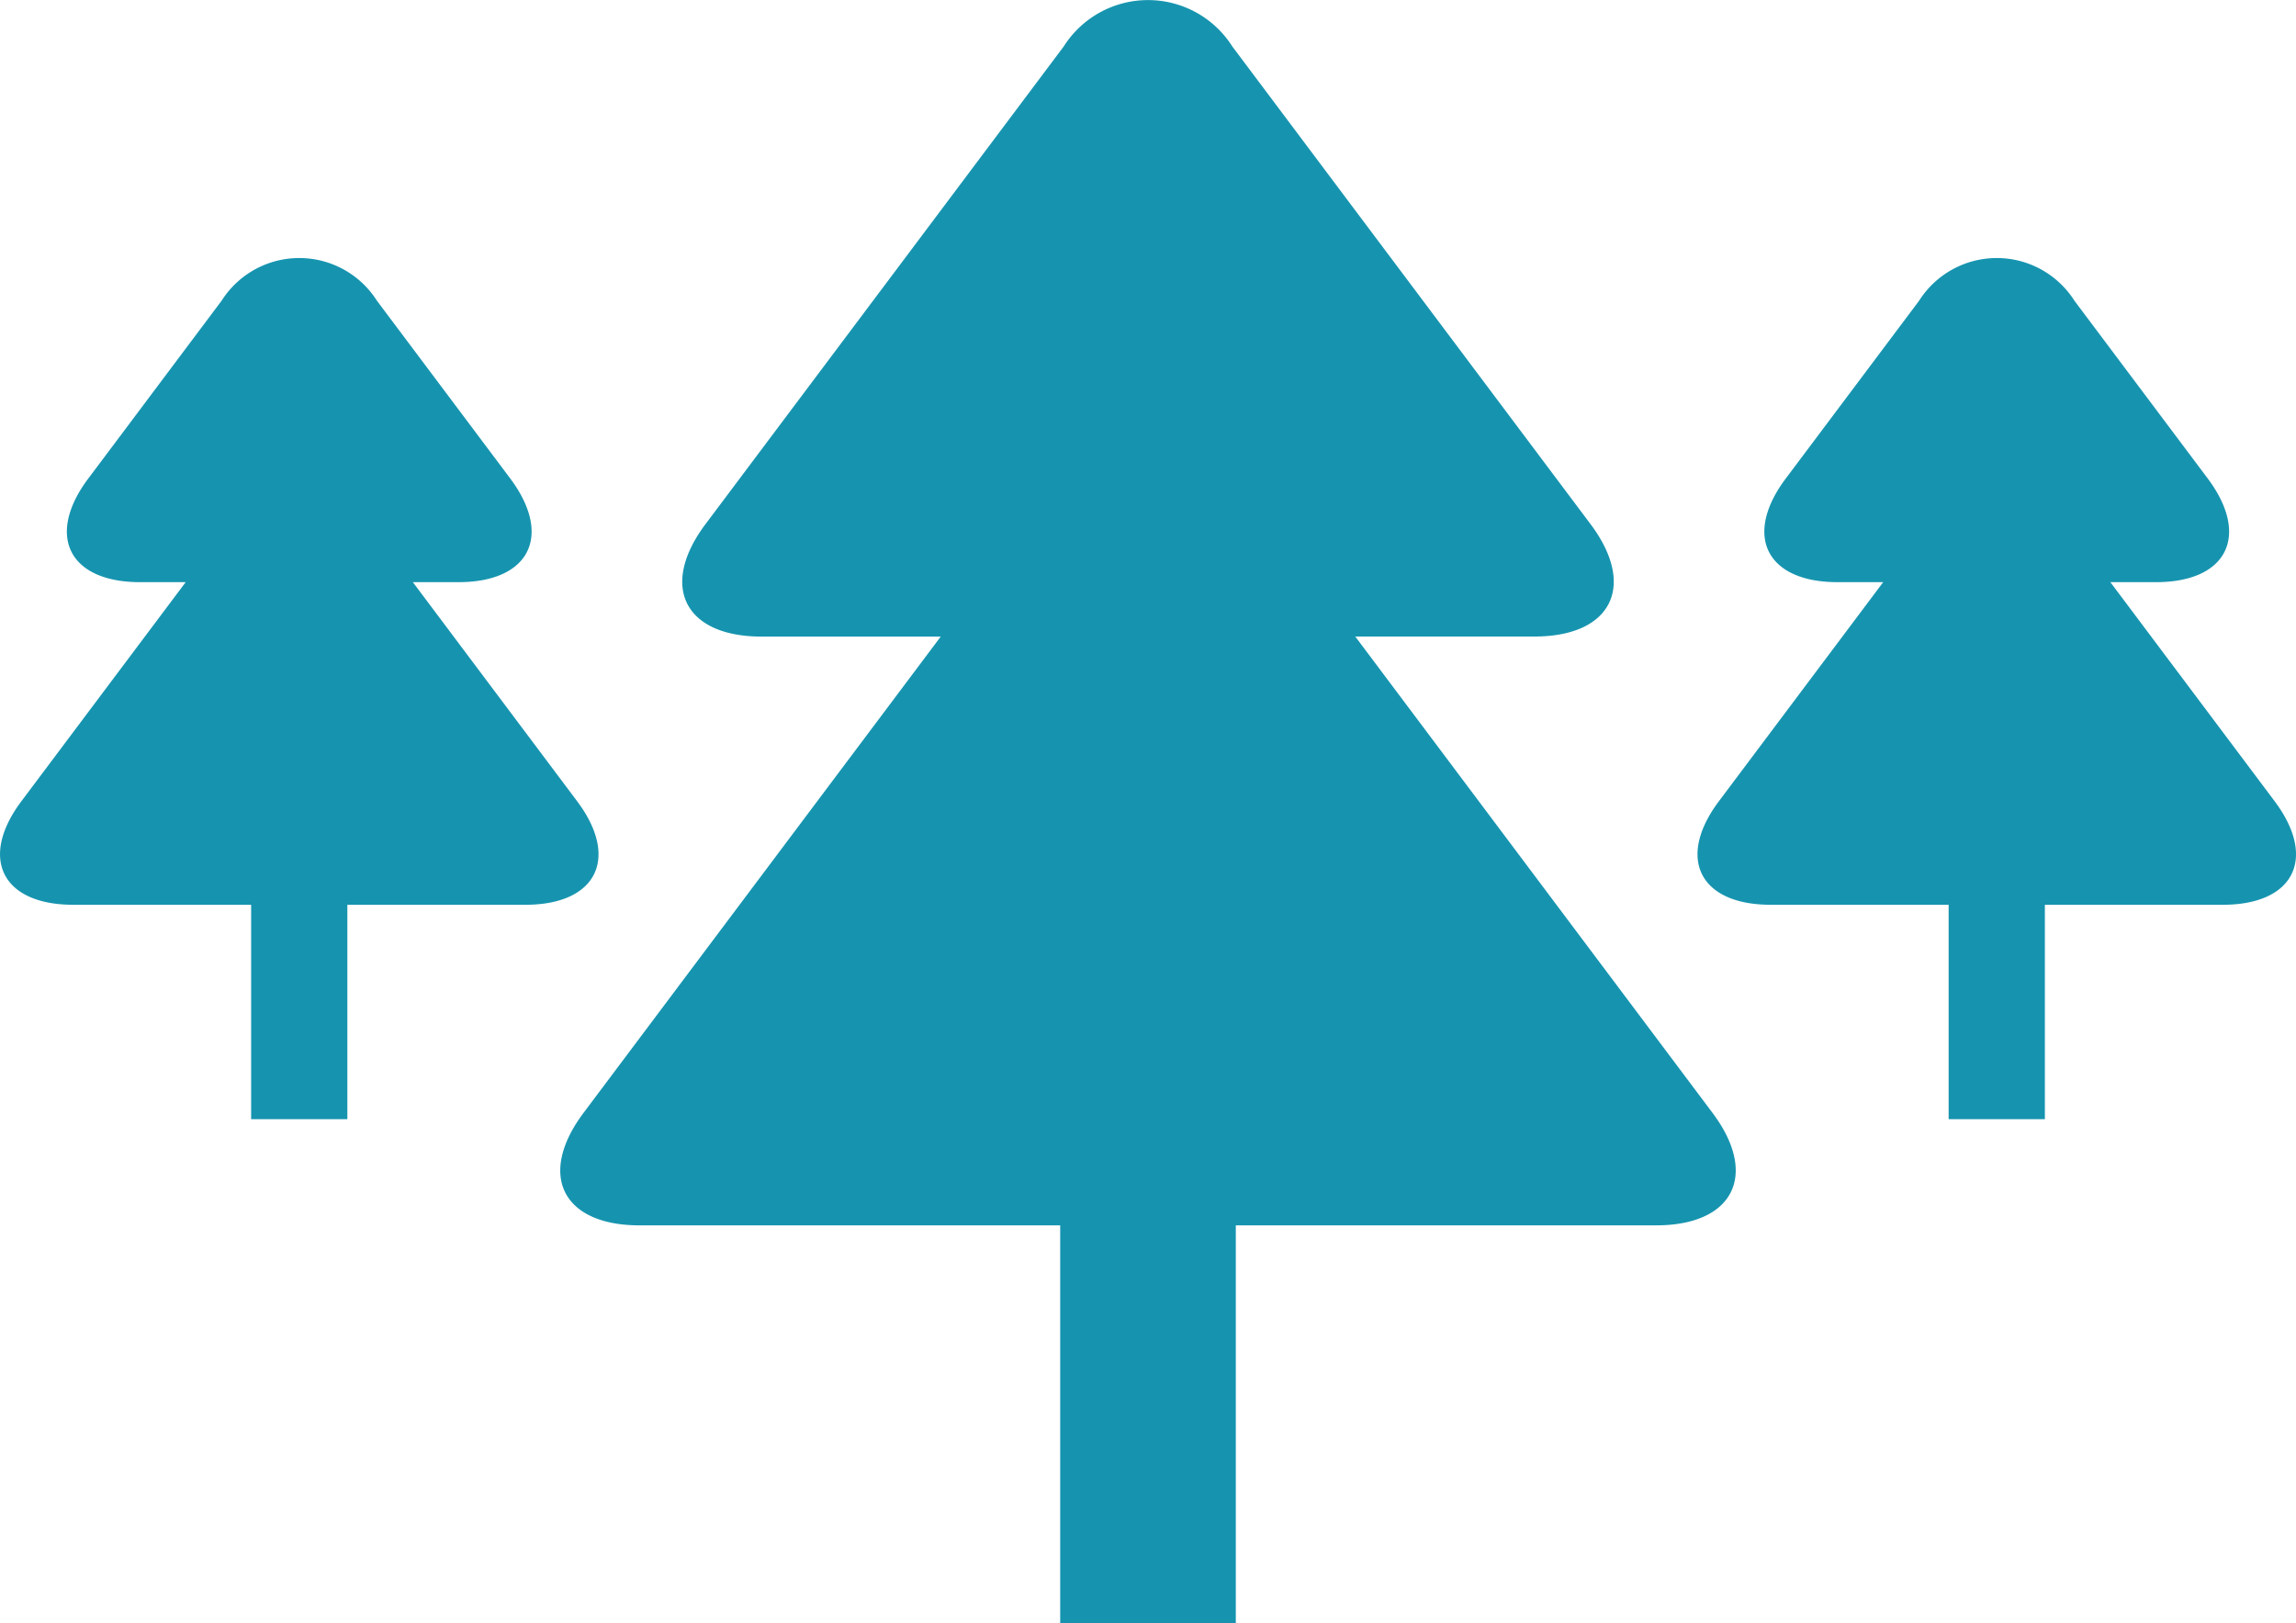 <svg xmlns="http://www.w3.org/2000/svg" width="77.831" height="55.022" viewBox="0 0 77.831 55.022"><g data-name="グループ 4811" fill="#1694af"><path data-name="パス 27354" d="M58.052 37.721l-12.11-16.146h6.07c2.619 0 3.477-1.715 1.905-3.81L41.773 1.574a3.383 3.383 0 00-5.714 0L23.914 17.767c-1.572 2.1-.714 3.81 1.905 3.81h6.07l-12.11 16.146c-1.572 2.1-.714 3.81 1.9 3.81h34.464c2.624-.002 3.481-1.717 1.909-3.812z"/><path data-name="長方形 288" d="M35.939 29.442h5.953v25.579h-5.953z"/><path data-name="パス 27355" d="M19.563 27.156l-5.568-7.424h1.547c2.414 0 3.2-1.58 1.756-3.512l-4.52-6.026a3.119 3.119 0 00-5.267 0L2.992 16.22c-1.448 1.932-.659 3.512 1.756 3.512h1.546L.726 27.156c-1.448 1.931-.658 3.511 1.756 3.511h15.327c2.413 0 3.203-1.58 1.754-3.511z"/><path data-name="長方形 289" d="M8.513 23.917h3.262v14.017H8.513z"/><path data-name="パス 27356" d="M77.106 27.156l-5.568-7.424h1.546c2.415 0 3.2-1.58 1.756-3.512l-4.519-6.026a3.119 3.119 0 00-5.267 0l-4.52 6.026c-1.449 1.932-.658 3.512 1.756 3.512h1.547l-5.568 7.424c-1.449 1.931-.659 3.511 1.755 3.511h15.327c2.413 0 3.204-1.58 1.755-3.511z"/><path data-name="長方形 290" d="M66.056 23.917h3.262v14.017h-3.262z"/></g></svg>